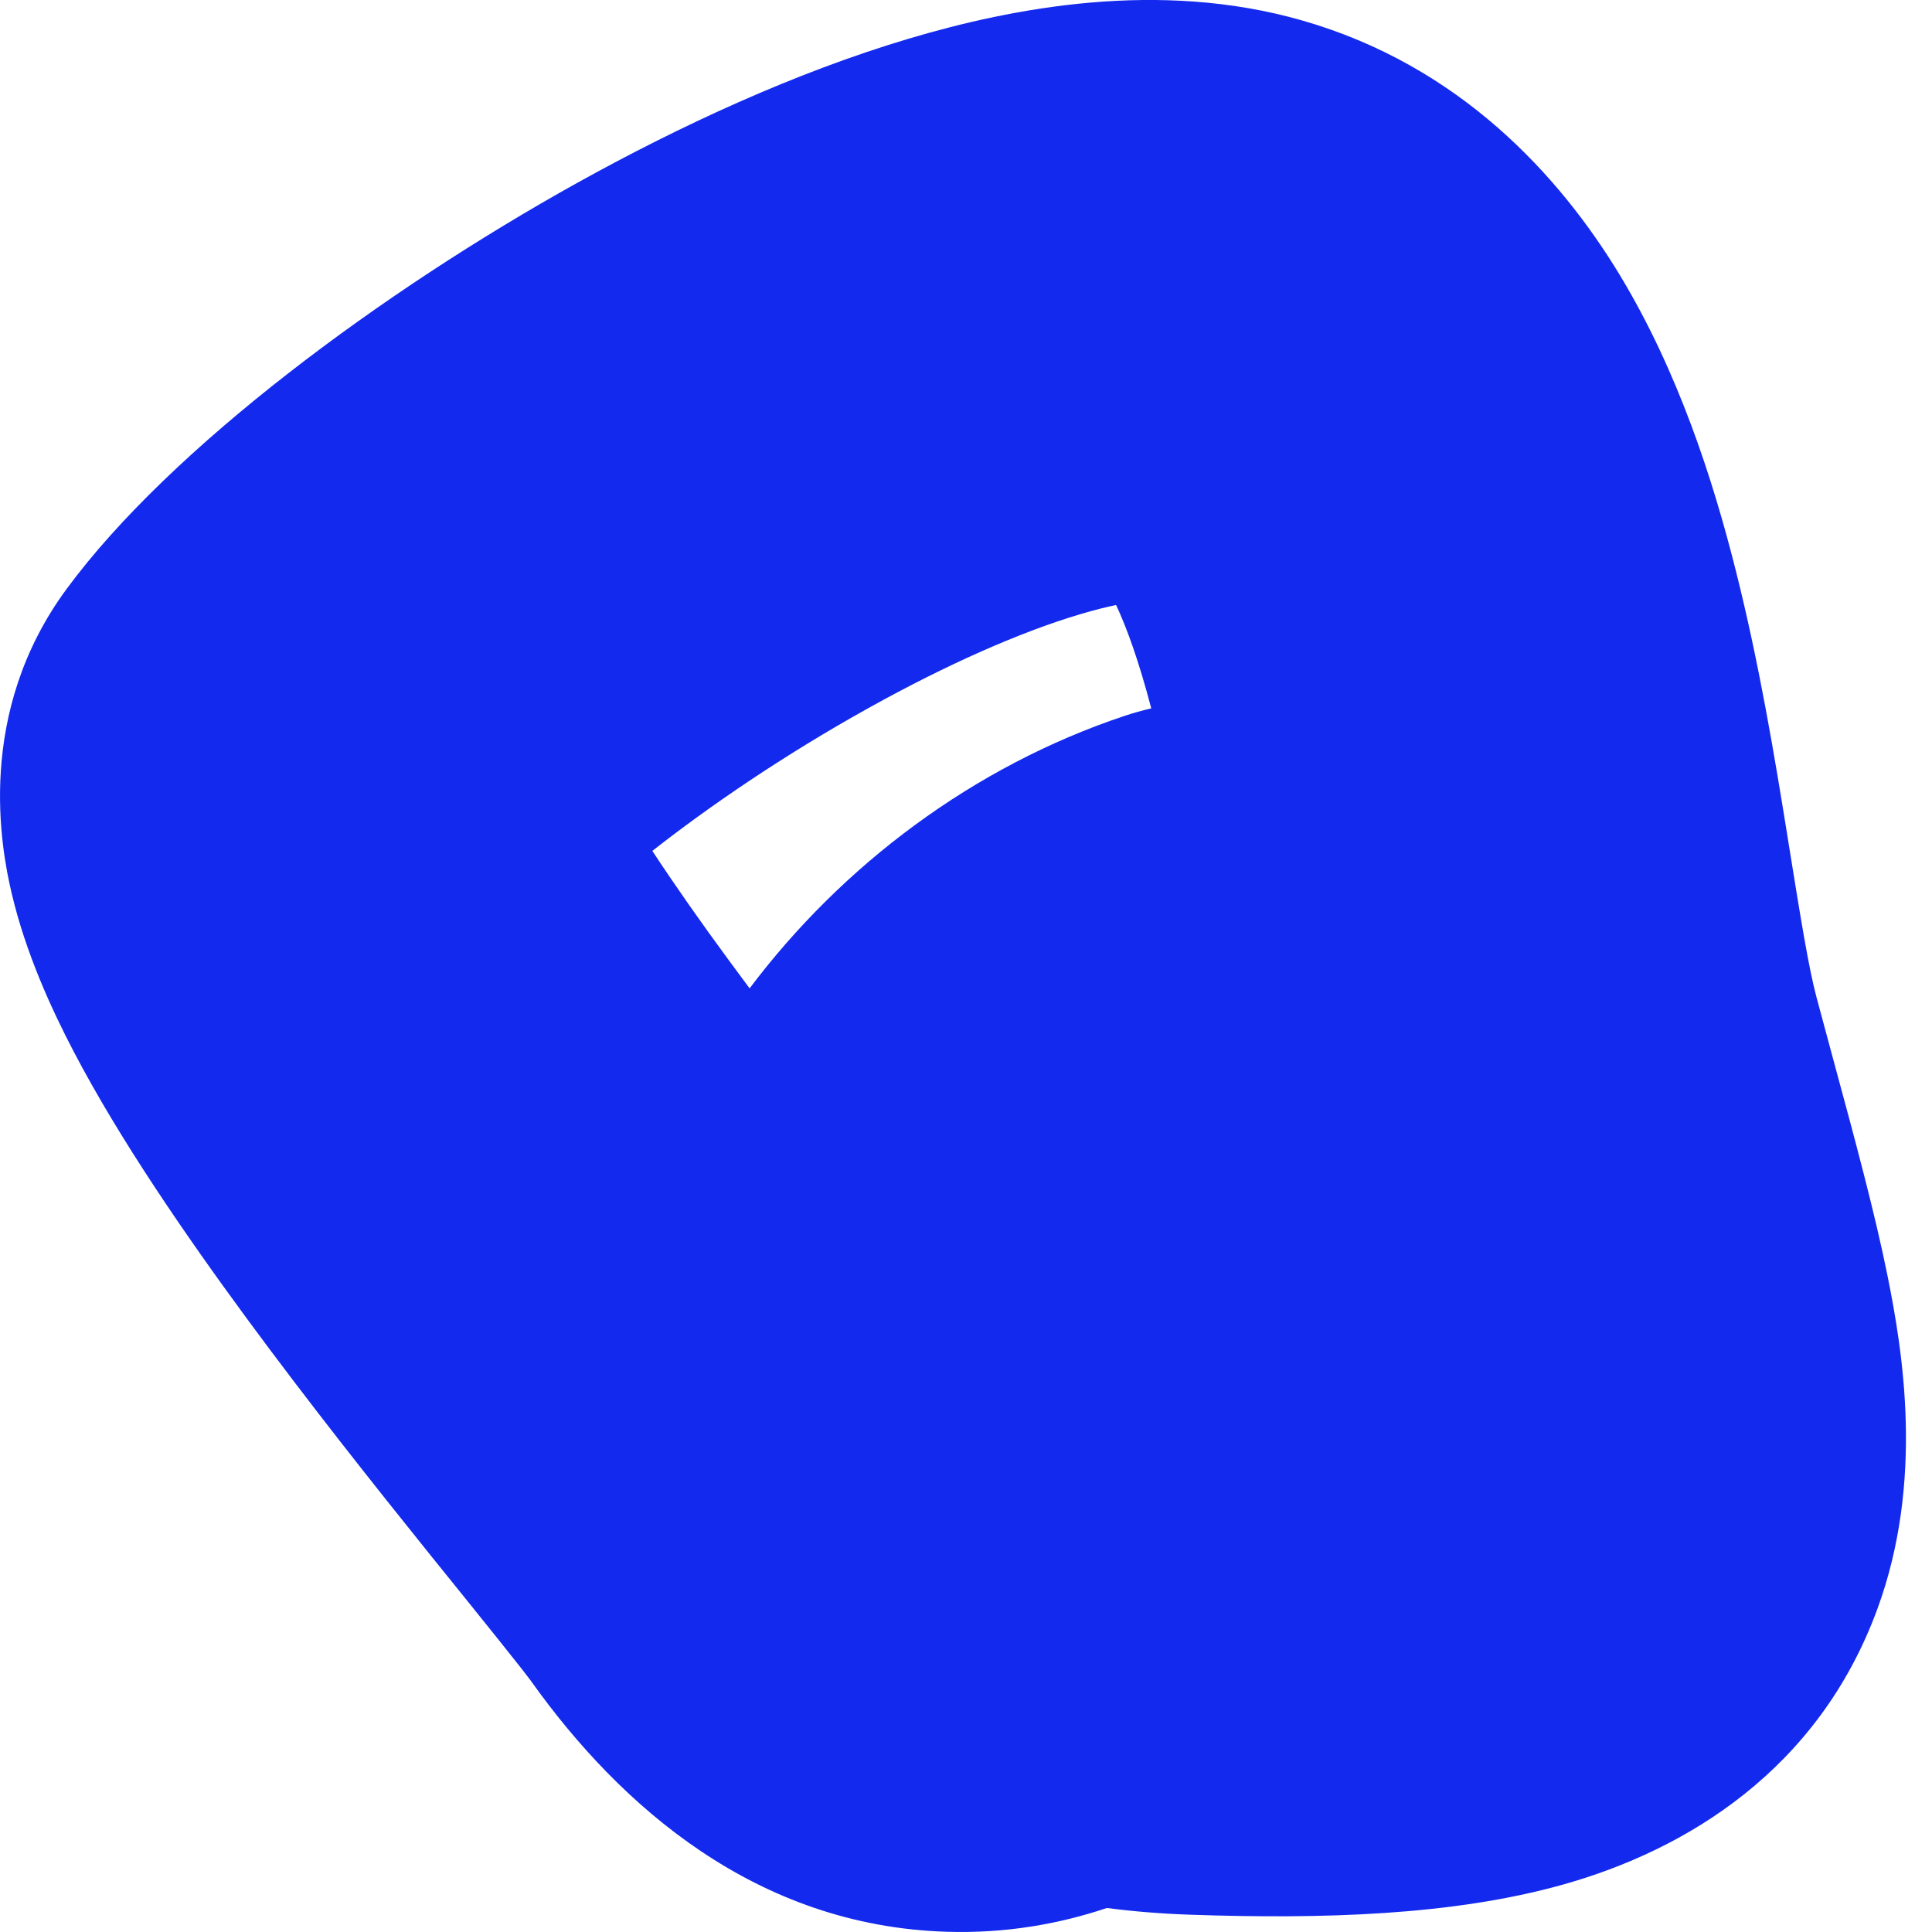 <?xml version="1.0" encoding="UTF-8"?> <svg xmlns="http://www.w3.org/2000/svg" width="26" height="26" viewBox="0 0 26 26" fill="none"> <path fill-rule="evenodd" clip-rule="evenodd" d="M14.896 25.677C14.251 25.893 13.533 26.021 12.746 25.997C10.177 25.921 8.348 24.305 7.155 22.635C7.155 22.635 7.152 22.631 7.146 22.622L7.118 22.585L7.022 22.46C6.941 22.357 6.838 22.227 6.712 22.07C6.571 21.894 6.424 21.712 6.261 21.509C6.115 21.328 5.956 21.131 5.777 20.909C5.055 20.011 4.157 18.881 3.311 17.73C2.489 16.611 1.609 15.331 0.993 14.154C0.695 13.584 0.349 12.835 0.157 12.022C0.012 11.405 -0.332 9.593 0.897 7.925C2.295 6.027 5.152 3.915 7.768 2.461C9.153 1.692 10.696 0.978 12.224 0.522C13.631 0.103 15.595 -0.276 17.519 0.274C19.649 0.883 20.991 2.37 21.796 3.697C22.585 5 23.052 6.455 23.36 7.68C23.676 8.932 23.886 10.207 24.049 11.217L24.067 11.33C24.238 12.392 24.339 13.017 24.445 13.418C24.524 13.715 24.607 14.021 24.691 14.331C24.955 15.305 25.229 16.314 25.4 17.162C25.608 18.191 25.895 19.929 25.267 21.647C24.474 23.817 22.695 24.897 21.03 25.363C19.552 25.777 17.806 25.829 16.008 25.767C15.637 25.754 15.265 25.725 14.896 25.677ZM10.088 13.301C9.999 13.182 9.91 13.062 9.823 12.943C9.421 12.397 9.07 11.895 8.779 11.451C9.53 10.862 10.532 10.171 11.694 9.525C12.748 8.939 13.736 8.504 14.533 8.267C14.729 8.208 14.89 8.169 15.02 8.142C15.165 8.451 15.329 8.905 15.493 9.533C15.372 9.561 15.251 9.595 15.131 9.635C13.102 10.312 11.334 11.644 10.088 13.301Z" fill="#132AEE"></path> </svg> 